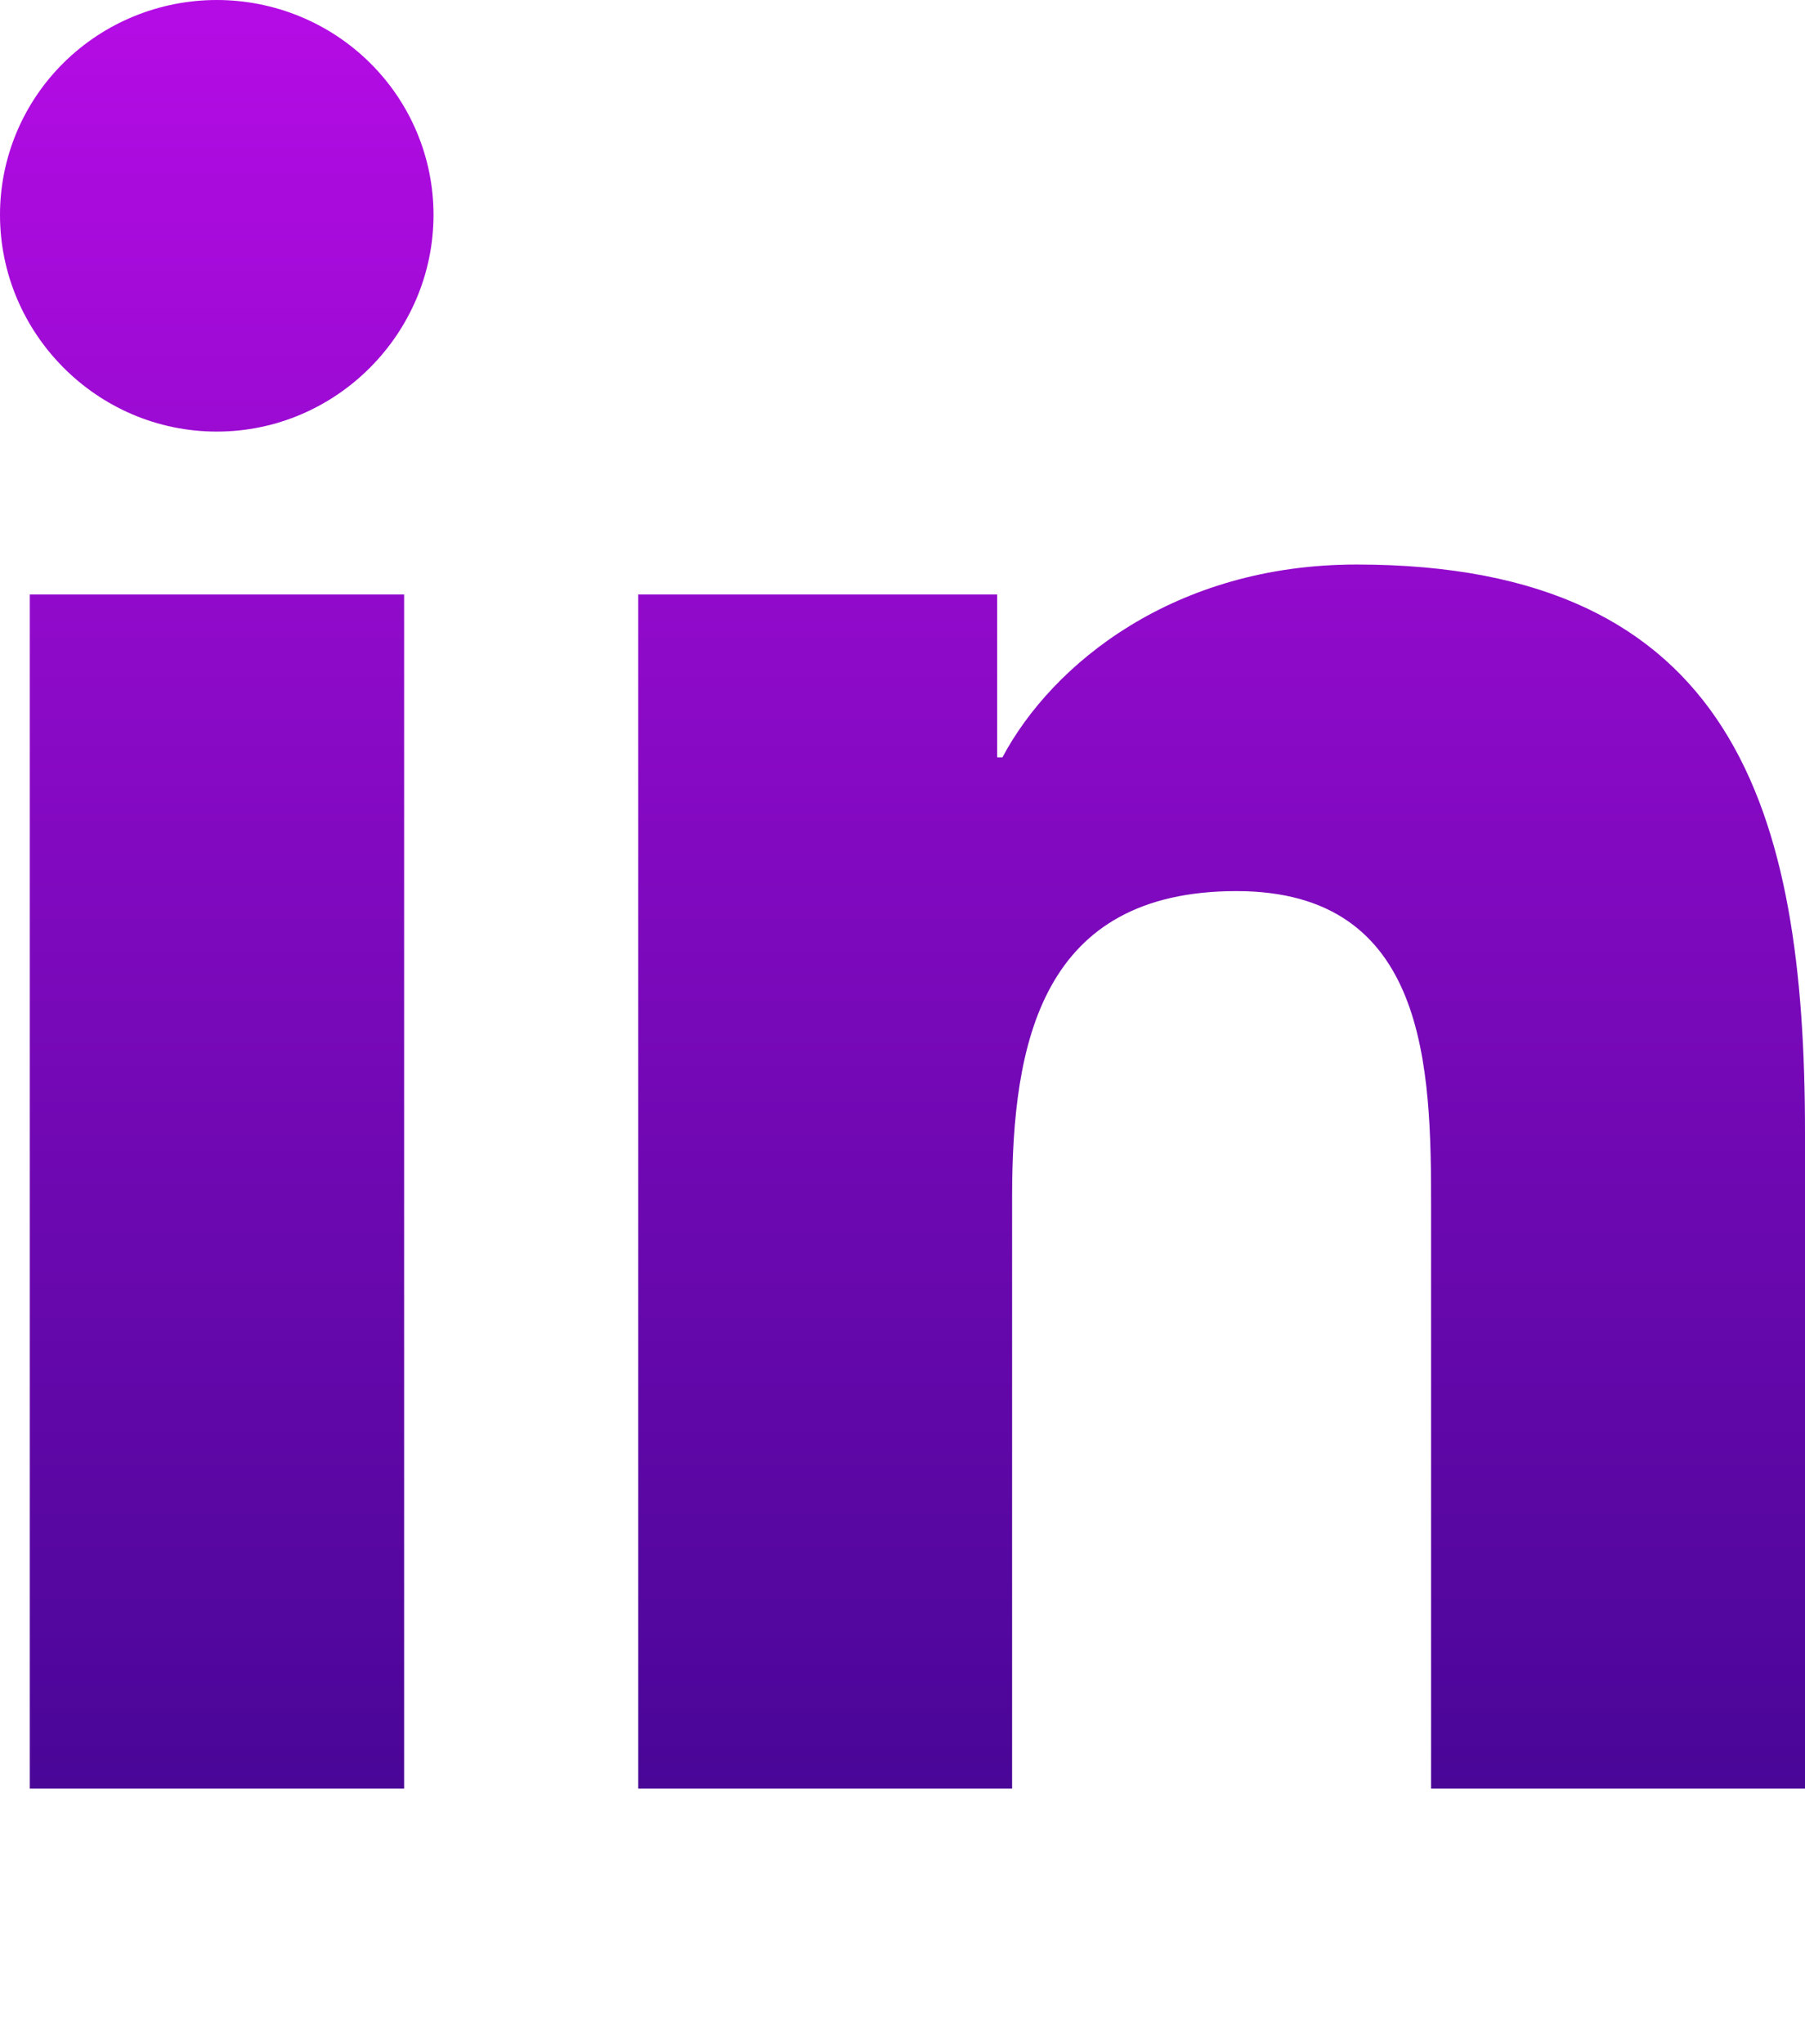 <svg xmlns="http://www.w3.org/2000/svg" width="53" height="60" viewBox="0 0 53 60" fill="none"><g clip-path="url(#clip0_2131_3568)"><path d="M11.866 52.5H0.875V17.449H11.866V52.5ZM6.365 12.668C2.851 12.668 0 9.785 0 6.305C0 4.633 0.671 3.029 1.864 1.847C3.058 0.664 4.677 0 6.365 0C8.053 0 9.672 0.664 10.865 1.847C12.059 3.029 12.729 4.633 12.729 6.305C12.729 9.785 9.878 12.668 6.365 12.668ZM52.988 52.5H42.021V35.438C42.021 31.371 41.939 26.156 36.307 26.156C30.593 26.156 29.718 30.574 29.718 35.145V52.5H18.739V17.449H29.28V22.23H29.434C30.901 19.477 34.486 16.57 39.833 16.57C50.953 16.57 53 23.824 53 33.246V52.5H52.988Z" fill="url(#paint0_linear_2131_3568)"></path></g><defs><linearGradient id="paint0_linear_2131_3568" x1="26.5" y1="0" x2="26.5" y2="52.5" gradientUnits="userSpaceOnUse"><stop stop-color="#B50CE5"></stop><stop offset="1" stop-color="#490697"></stop></linearGradient><clipPath id="clip0_2131_3568"><rect width="53" height="60" fill="white"></rect></clipPath></defs></svg>